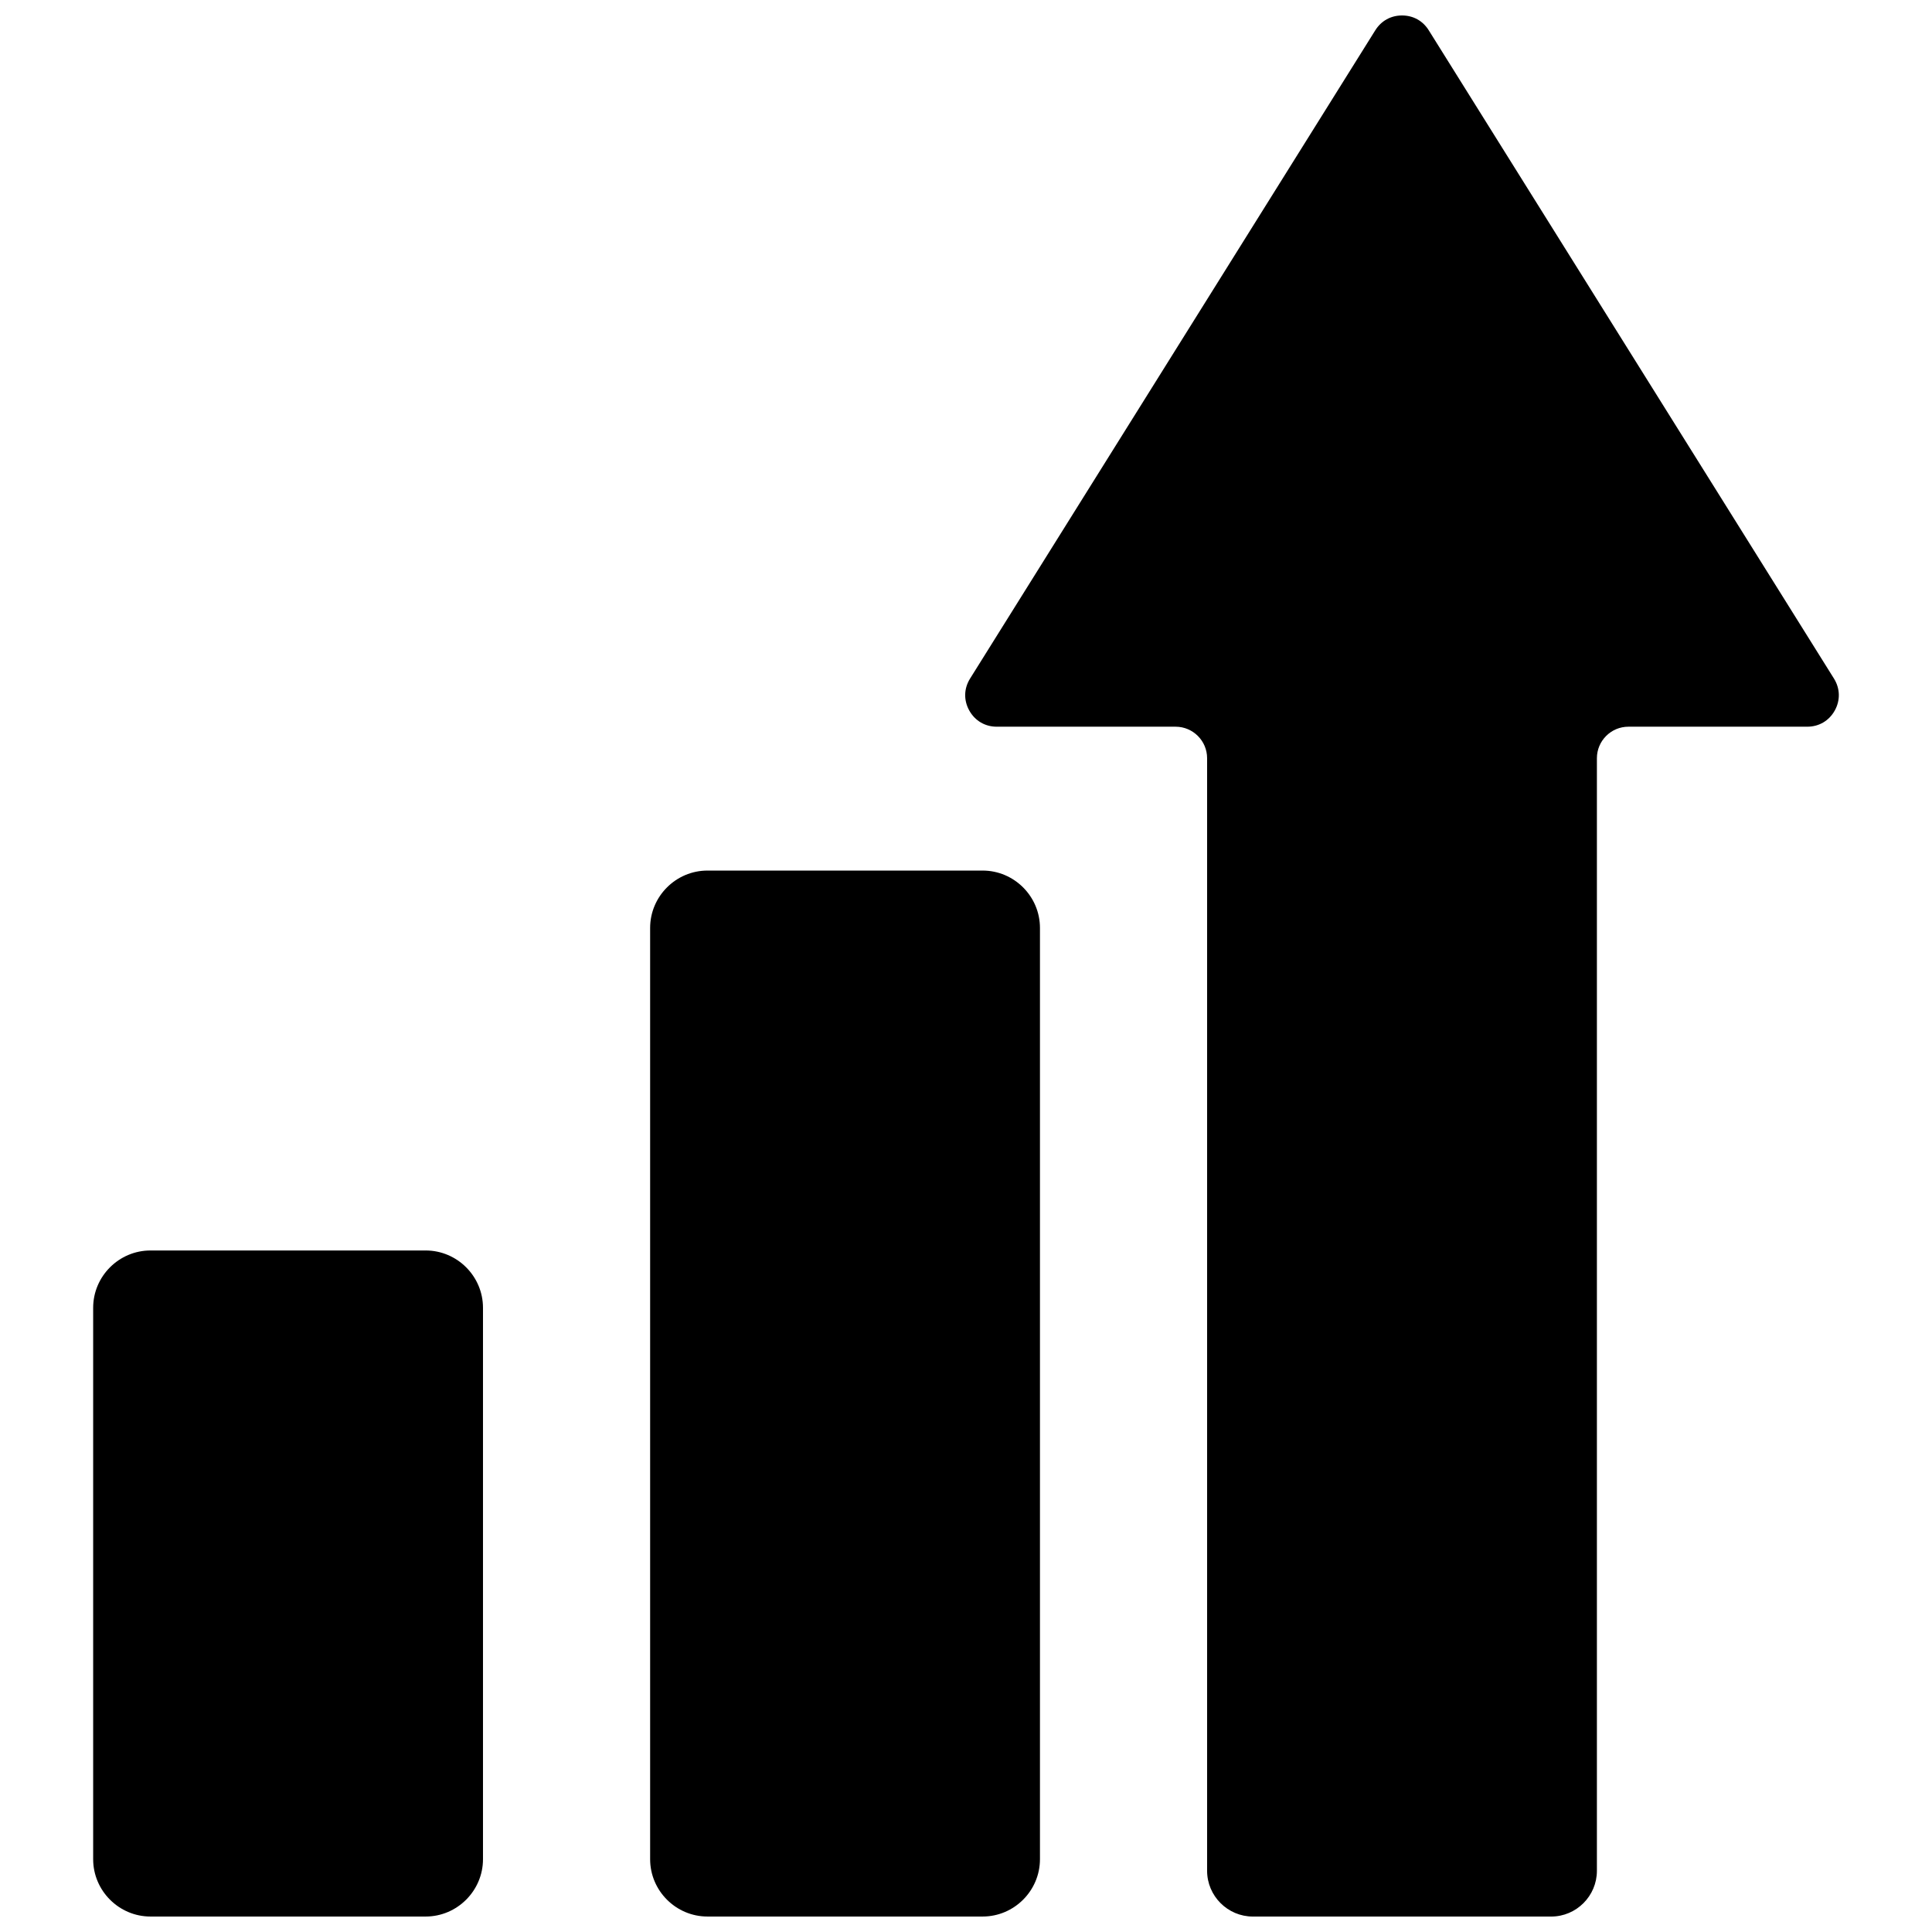 <?xml version="1.0" encoding="UTF-8"?>
<!-- Uploaded to: ICON Repo, www.svgrepo.com, Generator: ICON Repo Mixer Tools -->
<svg width="800px" height="800px" version="1.1" viewBox="144 144 512 512" xmlns="http://www.w3.org/2000/svg">
 <defs>
  <clipPath id="a">
   <path d="m168 148.09h464v503.81h-464z"/>
  </clipPath>
 </defs>
 <g clip-path="url(#a)">
  <path d="m508.47 152.02-107.38 171.79c-1.66 2.644-1.738 5.754-0.227 8.477s4.188 4.297 7.297 4.297h47.391c4.598 0 8.344 3.754 8.344 8.344v294.85c0 6.676 5.457 12.129 12.129 12.129h79.051c6.676 0 12.121-5.449 12.121-12.129v-294.85c0-4.598 3.754-8.344 8.344-8.344h47.391c3.117 0 5.793-1.574 7.305-4.297 1.504-2.723 1.426-5.832-0.227-8.477l-107.38-171.79c-1.566-2.512-4.117-3.922-7.078-3.922-2.961 0-5.512 1.418-7.078 3.922zm-176.98 222.69h72.918c8.352 0 15.191 6.84 15.191 15.199v246.8c0 8.359-6.84 15.191-15.191 15.191h-72.918c-8.359 0-15.199-6.832-15.199-15.191v-246.8c0-8.359 6.84-15.199 15.199-15.199zm-147.61 100.68h72.926c8.352 0 15.191 6.832 15.191 15.191v146.13c0 8.352-6.84 15.191-15.191 15.191h-72.926c-8.352 0-15.191-6.84-15.191-15.191v-146.13c0-8.359 6.84-15.191 15.191-15.191z"/>
 </g>
</svg>